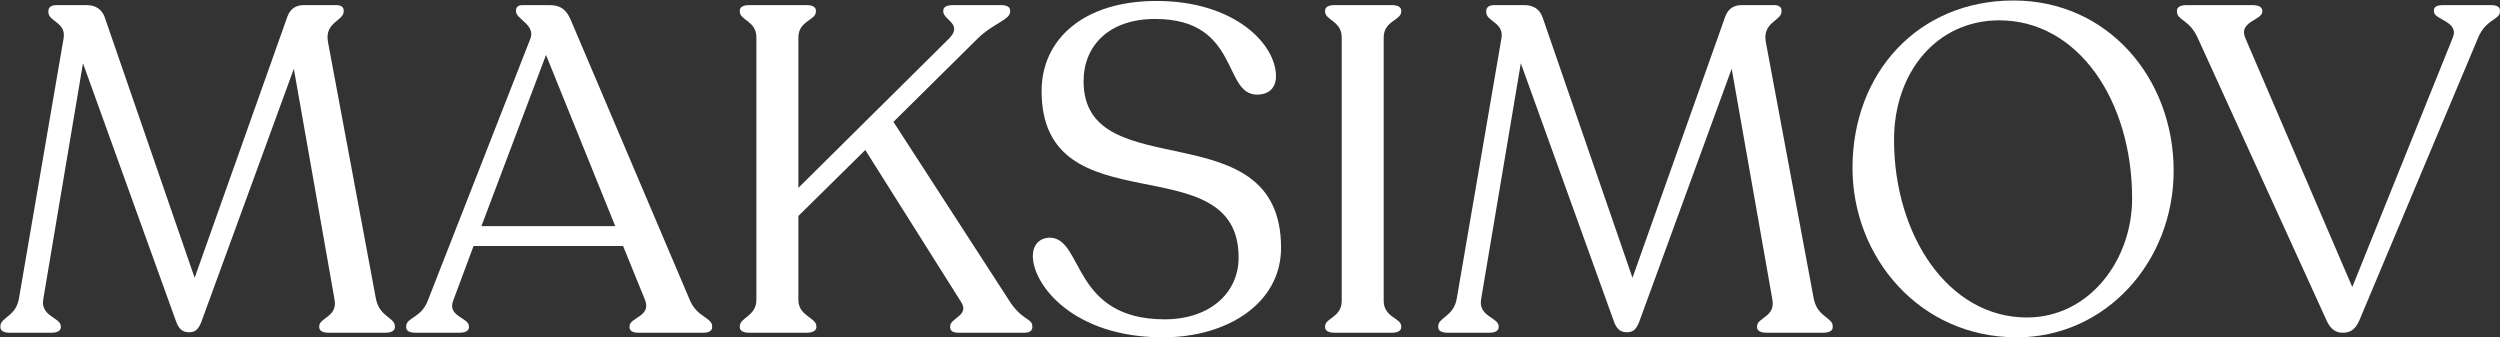 <?xml version="1.0" encoding="UTF-8"?> <svg xmlns="http://www.w3.org/2000/svg" width="4839" height="653" viewBox="0 0 4839 653" fill="none"><rect x="0" y="0" width="4839" height="653" fill="#333333" stroke="none"/><path d="M4821.9 9.9C4832.62 9.9 4838.87 13.473 4838.87 19.724V22.404C4838.87 38.48 4812.08 36.693 4796.9 72.417L4566.48 620.779C4558.44 638.641 4548.62 644 4534.33 644C4520.93 644 4511.11 636.855 4503.96 621.672L4253.89 73.31C4237.82 37.586 4213.71 39.373 4213.71 22.404V20.618C4213.71 13.473 4220.85 9.9 4232.46 9.9H4360.17C4370.89 9.9 4378.93 13.473 4378.93 20.618V22.404C4378.93 39.373 4332.49 41.159 4345.88 73.31L4553.08 555.583L4747.78 72.417C4760.28 41.159 4711.16 38.48 4711.16 22.404V19.724C4711.16 13.473 4716.52 9.9 4729.02 9.9H4821.9Z" fill="white"></path><path d="M3903.65 652.931C3715.21 652.931 3585.71 497.532 3585.71 325.164C3585.71 140.293 3713.42 0.97 3897.4 0.97C4080.49 0.97 4207.31 151.903 4207.31 330.523C4207.31 506.463 4076.02 652.931 3903.65 652.931ZM3923.3 614.528C4042.98 614.528 4126.93 504.677 4126.93 384.109C4126.93 194.772 4022.44 39.373 3869.72 39.373C3749.15 39.373 3666.09 139.4 3666.09 270.685C3666.09 454.663 3770.58 614.528 3923.3 614.528Z" fill="white"></path><path d="M3510.82 578.804C3517.96 613.634 3547.43 614.527 3547.43 631.496V633.282C3547.43 640.427 3540.29 644 3528.68 644H3418.83C3408.11 644 3400.97 640.427 3400.97 633.282V631.496C3400.97 614.527 3437.58 613.634 3430.44 578.804L3351.85 133.148L3172.33 624.352C3166.97 636.855 3161.62 643.107 3149.11 643.107C3137.5 643.107 3130.36 637.748 3125 625.245L2943.7 122.431L2866.89 578.804C2860.64 612.741 2900.83 614.527 2900.83 631.496V633.282C2900.83 640.427 2893.69 644 2882.97 644H2801.7C2790.98 644 2783.84 640.427 2783.84 633.282V631.496C2783.84 614.527 2813.31 612.741 2819.56 578.804L2906.19 74.203C2911.55 42.945 2876.72 42.052 2876.72 23.297V21.511C2876.72 14.366 2882.08 9.9 2891.9 9.9H2950.84C2967.81 9.9 2980.32 17.938 2985.68 33.121L3159.83 537.721L3339.34 32.228C3344.7 17.938 3354.52 9.9 3371.49 9.9H3434.9C3442.05 9.9 3448.3 13.473 3448.3 19.724V22.404C3448.3 40.266 3410.79 42.945 3417.93 81.348L3510.82 578.804Z" fill="white"></path><path d="M2564.87 633.282V631.496C2564.87 615.421 2597.02 614.527 2597.02 582.376V72.417C2597.02 40.266 2564.87 39.373 2564.87 22.404V20.618C2564.87 13.473 2572.01 9.9 2582.73 9.9H2694.36C2705.08 9.9 2712.23 13.473 2712.23 20.618V22.404C2712.23 39.373 2678.29 40.266 2678.29 72.417V582.376C2678.29 614.527 2712.23 615.421 2712.23 631.496V633.282C2712.23 640.427 2705.08 644 2694.36 644H2582.73C2572.01 644 2564.87 640.427 2564.87 633.282Z" fill="white"></path><path d="M2250.99 652.931C2075.94 652.931 1999.14 550.225 1999.14 495.746C1999.14 475.205 2010.75 460.022 2033.08 460.022C2097.38 462.702 2075.05 618.101 2254.56 618.101C2339.41 618.101 2397.46 568.98 2397.46 498.426C2397.46 276.044 2016.11 443.947 2016.11 176.017C2016.11 76.883 2096.49 1.863 2238.49 1.863C2390.31 1.863 2469.8 85.814 2469.8 147.438C2469.8 168.873 2457.3 183.162 2433.18 183.162C2366.2 183.162 2400.14 36.694 2235.81 36.694C2145.61 36.694 2097.38 89.387 2097.38 157.262C2097.38 365.354 2479.62 209.955 2479.62 479.67C2479.62 586.842 2376.02 652.931 2250.99 652.931Z" fill="white"></path><path d="M1952.6 580.59C1977.61 620.779 1998.15 615.421 1998.15 631.496V633.282C1998.15 639.534 1993.68 644 1982.96 644H1855.25C1844.53 644 1839.18 640.427 1839.18 633.282V631.496C1839.18 615.421 1876.69 610.955 1860.61 585.055L1674.85 290.333L1545.35 418.046V580.59C1545.35 611.848 1580.18 614.527 1580.18 631.496V633.282C1580.18 640.427 1572.14 644 1561.42 644H1449.78C1439.07 644 1431.92 640.427 1431.92 633.282V631.496C1431.92 614.527 1464.07 611.848 1464.07 580.59V72.417C1464.07 40.266 1431.92 39.373 1431.92 22.404V20.618C1431.92 13.473 1439.07 9.9 1449.78 9.9H1561.42C1572.14 9.9 1579.28 13.473 1579.28 20.618V22.404C1579.28 39.373 1545.35 40.266 1545.35 72.417V363.567L1836.5 75.097C1865.08 46.517 1825.78 38.48 1825.78 22.404V20.618C1825.78 13.473 1832.92 9.9 1844.53 9.9H1937.42C1949.03 9.9 1955.28 13.473 1955.28 20.618V22.404C1955.28 38.48 1921.34 45.624 1891.87 75.097L1729.32 235.854L1952.6 580.59Z" fill="white"></path><path d="M1335.52 581.483C1349.81 614.527 1378.39 614.527 1378.39 631.496V633.282C1378.39 640.427 1372.13 644 1361.42 644H1235.49C1224.77 644 1218.52 640.427 1218.52 633.282V631.496C1218.52 614.527 1260.5 612.741 1248.89 581.483L1206.02 476.097H916.654L877.358 581.483C864.855 612.741 907.723 614.527 907.723 631.496V633.282C907.723 640.427 900.579 644 888.968 644H804.124C792.514 644 786.262 640.427 786.262 633.282V631.496C786.262 614.527 815.734 615.42 828.238 581.483L1026.51 75.097C1037.22 48.304 998.819 36.693 998.819 22.404V19.724C998.819 14.366 1002.39 9.9 1011.32 9.9H1063.12C1084.56 9.9 1096.17 17.938 1105.1 39.373L1335.52 581.483ZM931.837 437.694H1190.84L1056.87 106.355L931.837 437.694Z" fill="white"></path><path d="M727.736 578.804C734.881 613.634 764.353 614.527 764.353 631.496V633.282C764.353 640.427 757.209 644 745.598 644H635.747C625.03 644 617.885 640.427 617.885 633.282V631.496C617.885 614.527 654.502 613.634 647.358 578.804L568.765 133.148L389.253 624.352C383.894 636.855 378.535 643.107 366.032 643.107C354.422 643.107 347.277 637.748 341.918 625.245L160.62 122.431L83.813 578.804C77.561 612.741 117.751 614.527 117.751 631.496V633.282C117.751 640.427 110.606 644 99.889 644H18.617C7.9 644 0.755 640.427 0.755 633.282V631.496C0.755 614.527 30.227 612.741 36.479 578.804L123.109 74.203C128.468 42.945 93.637 42.052 93.637 23.297V21.511C93.637 14.366 98.996 9.9 108.82 9.9H167.764C184.733 9.9 197.237 17.938 202.595 33.121L376.749 537.721L556.262 32.228C561.62 17.938 571.444 9.9 588.413 9.9H651.823C658.968 9.9 665.22 13.473 665.22 19.724V22.404C665.22 40.266 627.71 42.945 634.854 81.348L727.736 578.804Z" fill="white"></path></svg> 